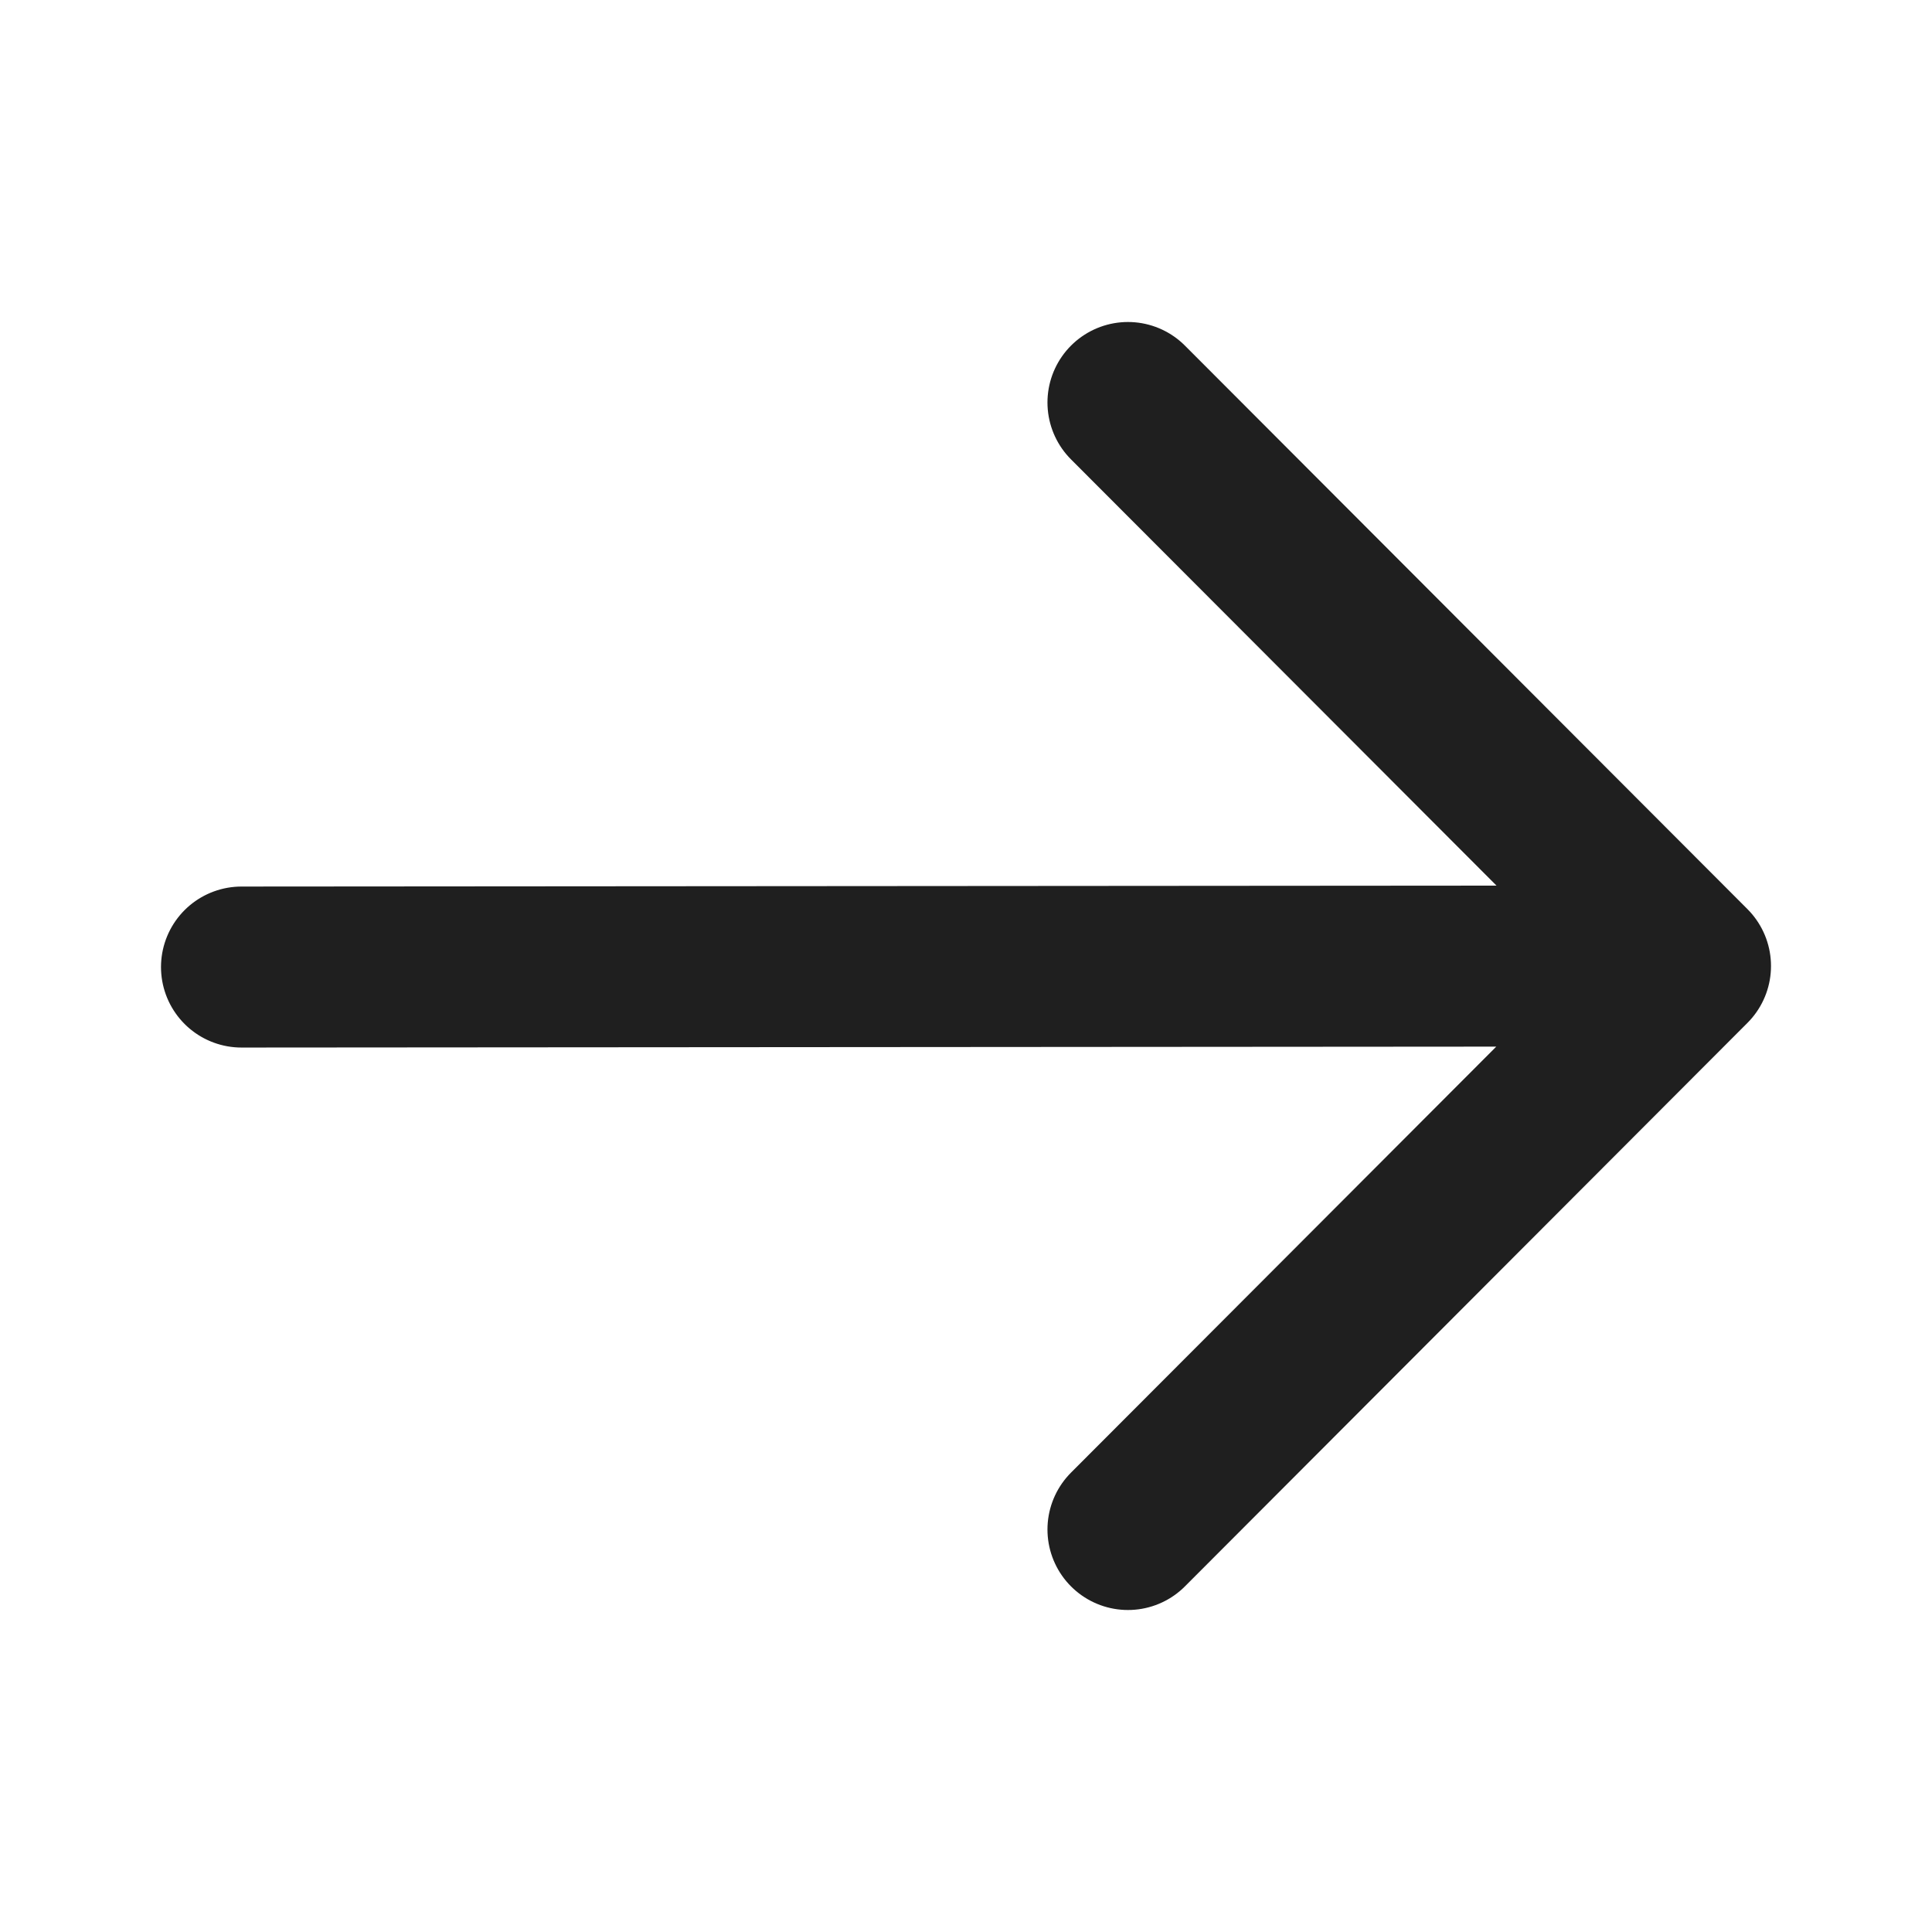 <svg width="24" height="24" viewBox="0 0 24 24" fill="none" xmlns="http://www.w3.org/2000/svg">
<path d="M3 12.013L20.789 12M14.012 19L21 12L14.012 5" stroke="#1F1F1F" stroke-width="2" stroke-linecap="round" stroke-linejoin="round"/>
</svg>

